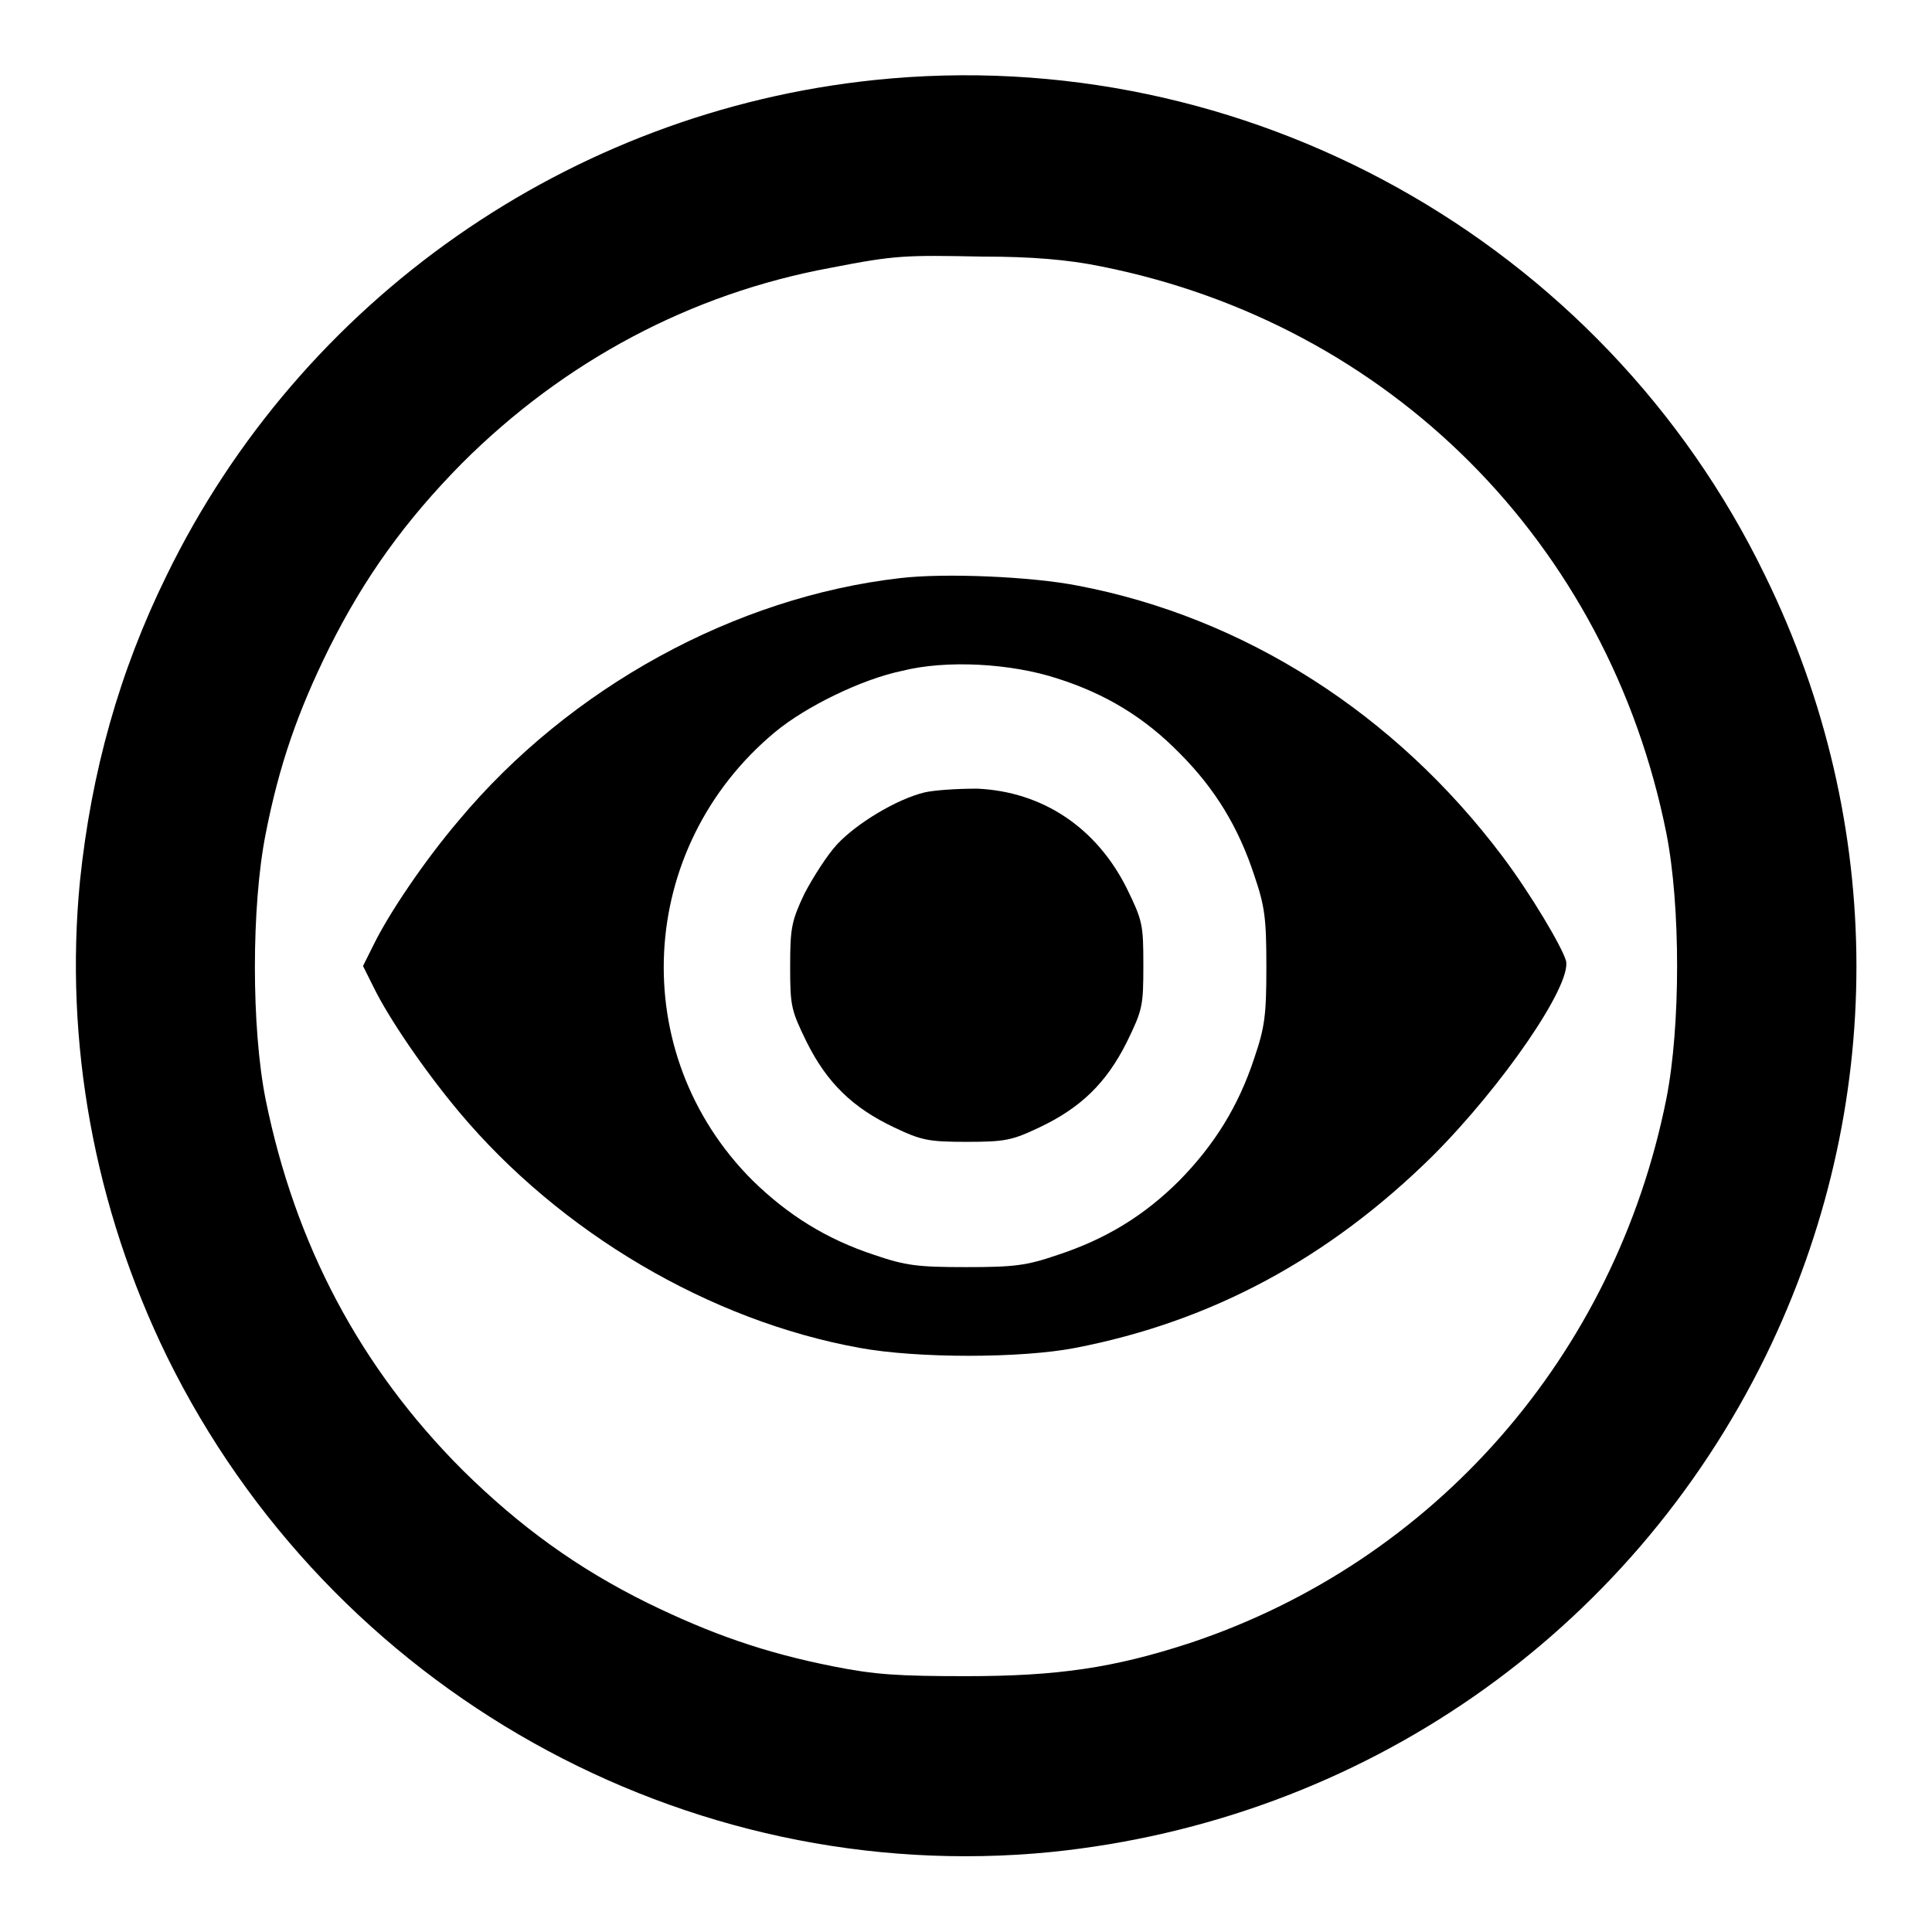 <?xml version="1.0" encoding="utf-8"?>
<!-- Svg Vector Icons : http://www.onlinewebfonts.com/icon -->
<!DOCTYPE svg PUBLIC "-//W3C//DTD SVG 1.1//EN" "http://www.w3.org/Graphics/SVG/1.1/DTD/svg11.dtd">
<svg version="1.1" xmlns="http://www.w3.org/2000/svg" xmlns:xlink="http://www.w3.org/1999/xlink" x="0px" y="0px" viewBox="0 0 256 256" enable-background="new 0 0 256 256" xml:space="preserve">
<g><g><g><path fill="#000000" d="M115.9,10.6c-40.4,4.2-76,29.1-93.8,65.6c-6.3,12.8-10,26.1-11.5,40.5c-2.1,21.4,1.9,43.3,11.5,63c21.7,44.2,68.7,70.5,117.2,65.7c41.1-4.2,76.6-28.8,94.7-65.8c16-32.8,16-70.4-0.1-103.3C212.4,31.9,164.9,5.5,115.9,10.6z M145.9,35.3c38.2,7.6,67.2,36.6,74.9,75.1c1.9,9.6,1.9,25.6,0,35.2c-6.8,34-30.7,61.3-63.1,72.1c-10.1,3.3-17.5,4.4-29.7,4.4c-9,0-12.1-0.2-17.6-1.3c-9.1-1.8-16.2-4.3-24.6-8.4c-9.3-4.6-16.9-10.1-24.5-17.6c-13.6-13.6-22.2-29.9-26.1-49.1c-1.9-9.5-1.9-25.6,0-35.2c1.8-9.2,4.3-16.3,8.4-24.6c4.7-9.4,10.1-16.9,17.6-24.5c13.6-13.6,30.4-22.5,48.8-25.9c8.7-1.7,9.9-1.7,20.2-1.5C136.7,34,141.5,34.4,145.9,35.3z"/><path fill="#000000" d="M119.3,76.6c-21.9,2.5-43.8,14.5-58.5,32.1c-4.6,5.4-9.3,12.4-11.3,16.5l-1.4,2.8l1.4,2.8c2,4.1,6.7,11,11.3,16.5c13.4,16,33.2,27.7,53.1,31.3c7.6,1.4,21.4,1.4,28.6,0c18.1-3.5,33.6-11.9,47.3-25.4c9.3-9.3,18.5-22.7,17.7-25.9c-0.5-1.8-4.7-8.9-8.4-13.8c-14.2-18.9-34.2-31.7-56.3-35.9C136.7,76.4,125.2,75.9,119.3,76.6z M140.1,89.9c6.3,2,11.5,5.1,16.2,9.9c4.7,4.7,7.8,9.8,9.9,16.2c1.4,4.1,1.6,5.7,1.6,12.1s-0.2,8-1.6,12.1c-2.1,6.4-5.3,11.5-9.9,16.2c-4.7,4.7-9.8,7.8-16.2,9.9c-4.1,1.4-5.7,1.6-12.1,1.6c-6.4,0-8-0.2-12.1-1.6c-6.4-2.1-11.5-5.3-16.2-9.9c-16.8-16.8-15.4-44.1,3-59.4c4.1-3.4,11.5-7,16.8-8.1C125.4,87.4,134,87.9,140.1,89.9z"/><path fill="#000000" d="M122.5,105c-3.7,0.9-9,4.1-11.6,6.9c-1.3,1.4-3.2,4.4-4.3,6.5c-1.7,3.6-1.9,4.5-1.9,9.6c0,5.3,0.1,5.8,2.2,10.1c2.7,5.4,6.1,8.7,11.6,11.3c3.6,1.7,4.5,1.9,9.6,1.9c5.1,0,6-0.2,9.6-1.9c5.5-2.6,8.9-5.9,11.6-11.3c2.1-4.3,2.2-4.8,2.2-10.2c0-5.4-0.1-5.9-2.2-10.2c-4-8-11.1-12.8-19.8-13.2C126.8,104.5,123.8,104.7,122.5,105z"/></g></g></g>
</svg>